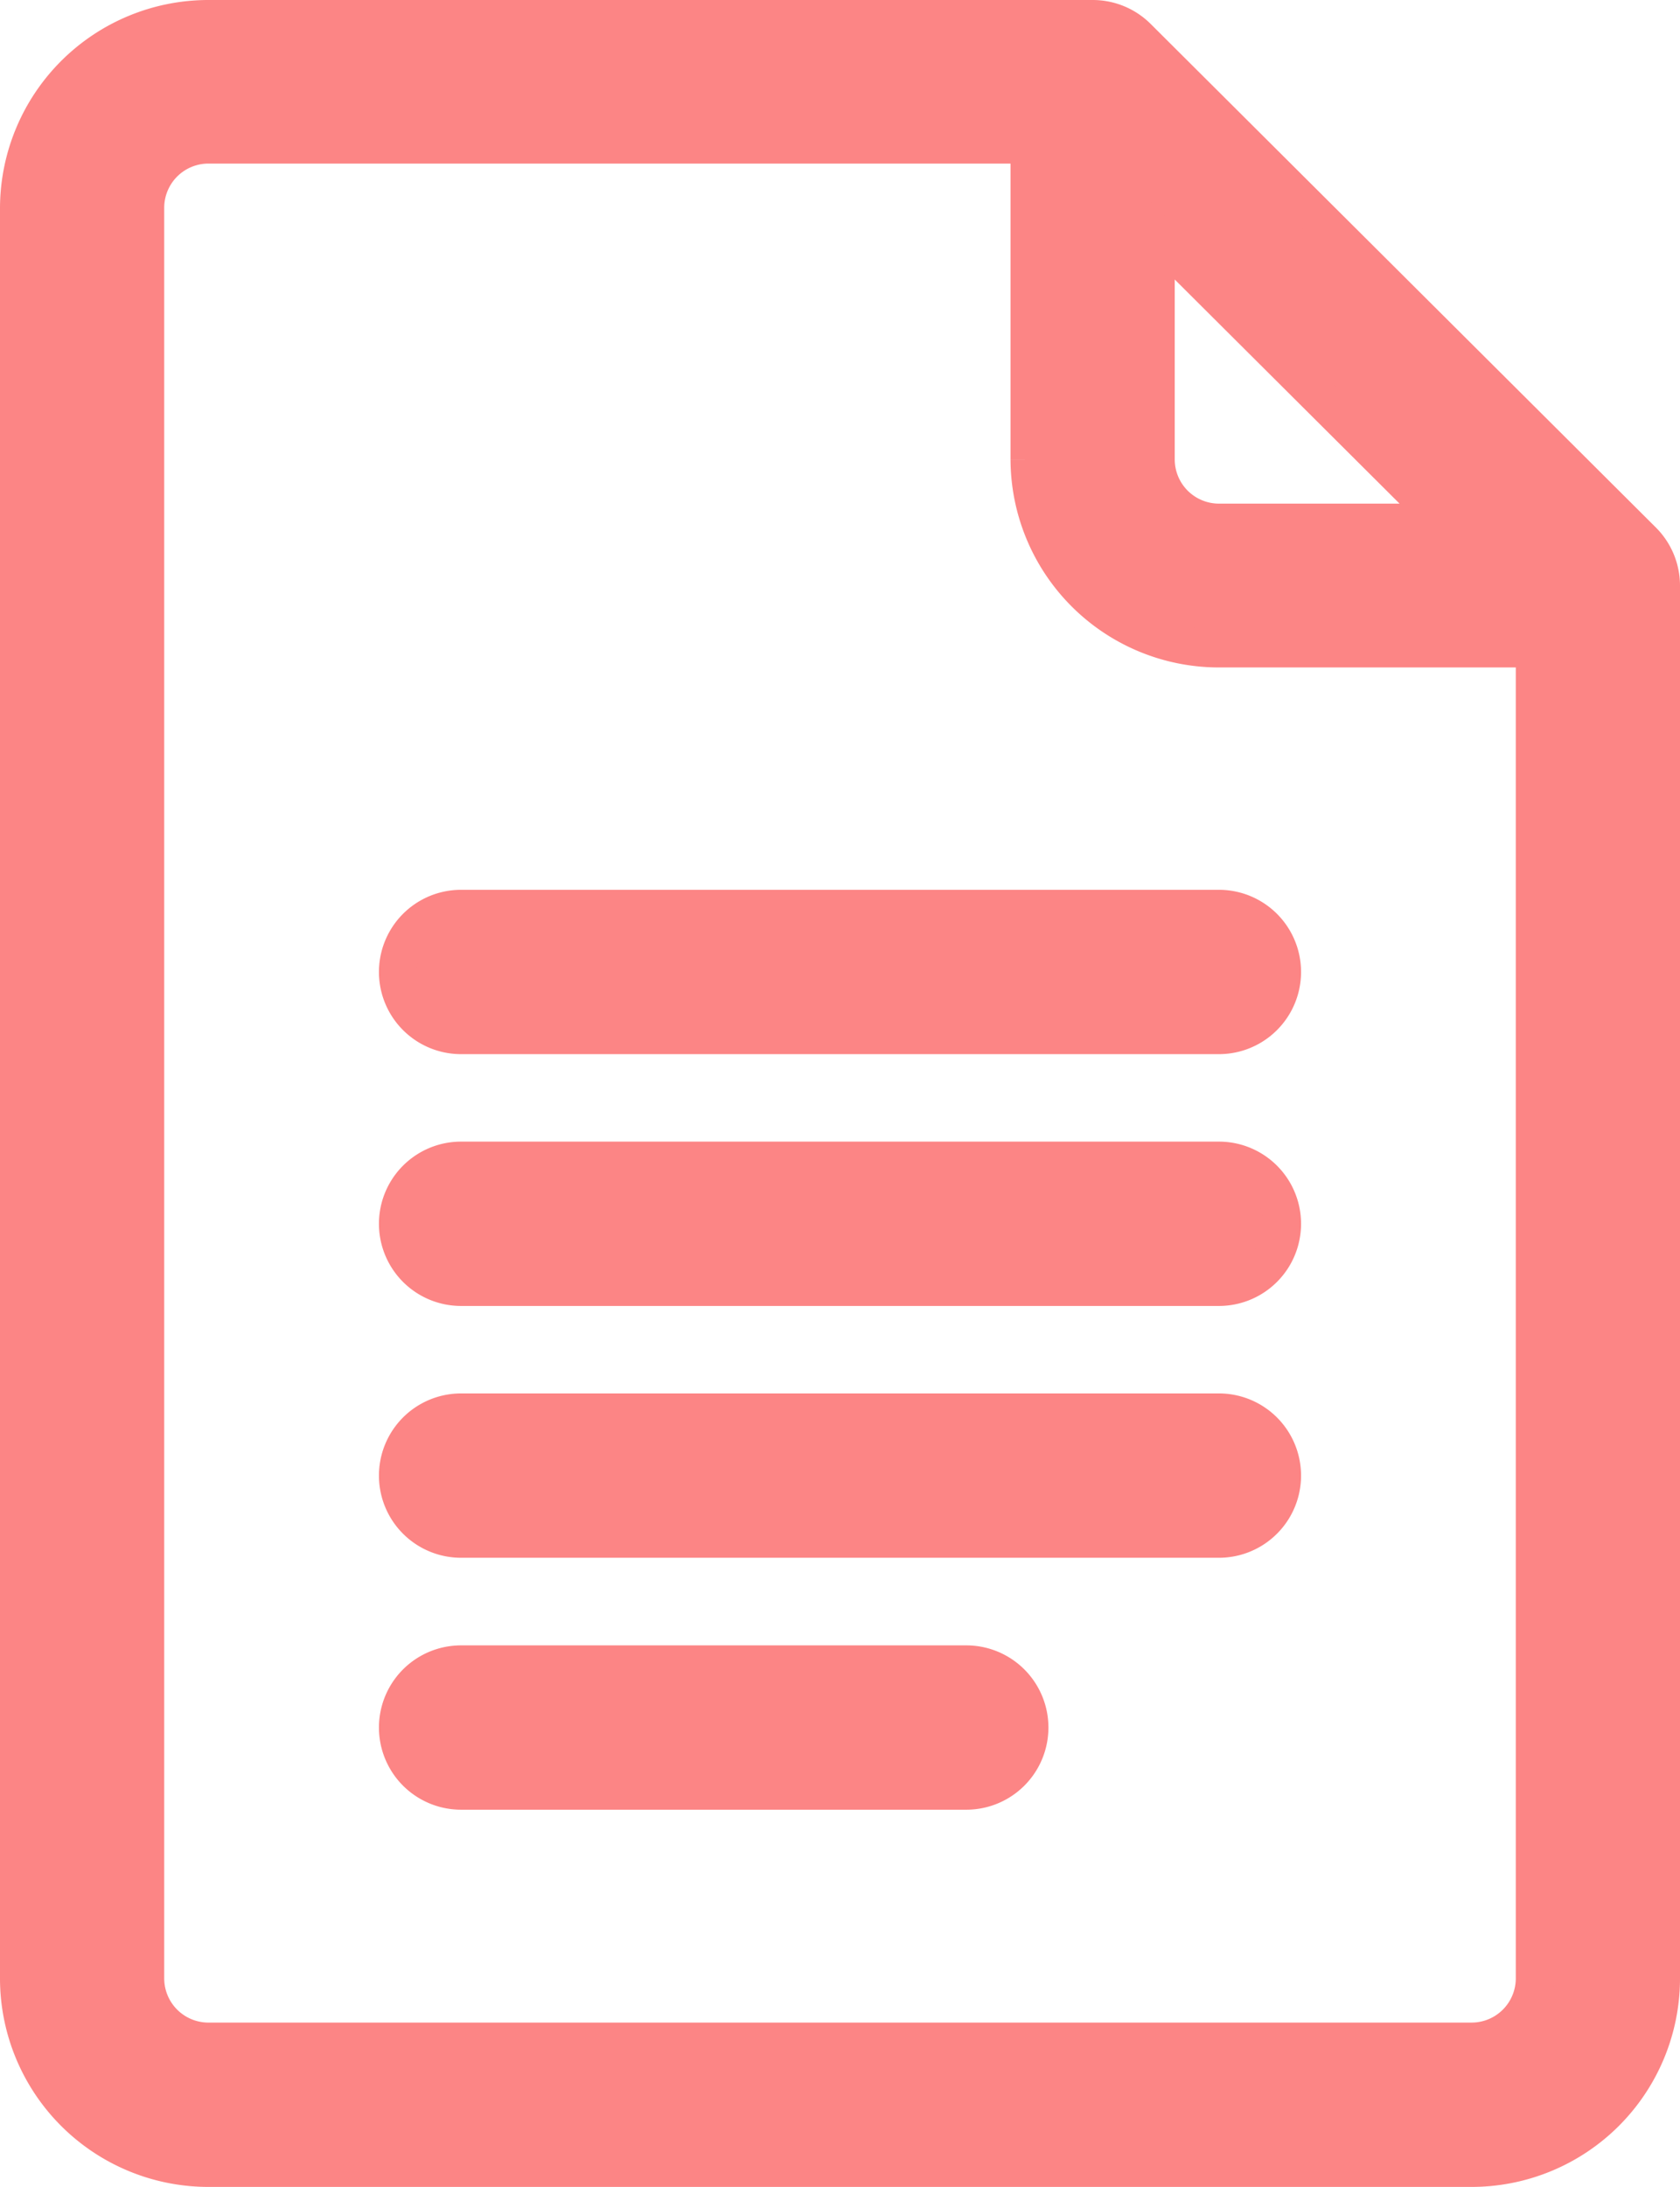 <svg xmlns="http://www.w3.org/2000/svg" width="13.3" height="17.3" viewBox="0 0 13.3 17.3">
  <g id="icono-editoriales" transform="translate(-60.85 0.15)">
    <path id="Path_1917" data-name="Path 1917" d="M73.854,4.13l-4-3.984A.5.5,0,0,0,69.5,0h-7A1.5,1.5,0,0,0,61,1.494V15.506A1.5,1.5,0,0,0,62.5,17h10A1.5,1.5,0,0,0,74,15.506V4.482A.5.5,0,0,0,73.854,4.13ZM70,1.7l2.293,2.284H70.5a.5.5,0,0,1-.5-.5ZM72.5,16h-10a.5.5,0,0,1-.5-.5V1.494a.5.5,0,0,1,.5-.5H69v2.49A1.5,1.5,0,0,0,70.5,4.98H73V15.506A.5.5,0,0,1,72.5,16Z" transform="translate(0)" fill="#fc8585" stroke="#fc8585" stroke-width="0.3"/>
    <path id="Path_1918" data-name="Path 1918" d="M157.5,212h-6a.5.5,0,1,0,0,1h6a.5.5,0,1,0,0-1Z" transform="translate(-87 -204.961)" fill="#fc8585" stroke="#fc8585" stroke-width="0.3"/>
    <path id="Path_1919" data-name="Path 1919" d="M157.5,272h-6a.5.5,0,1,0,0,1h6a.5.5,0,1,0,0-1Z" transform="translate(-87 -262.969)" fill="#fc8585" stroke="#fc8585" stroke-width="0.3"/>
    <path id="Path_1920" data-name="Path 1920" d="M157.5,332h-6a.5.5,0,1,0,0,1h6a.5.5,0,1,0,0-1Z" transform="translate(-87 -320.977)" fill="#fc8585" stroke="#fc8585" stroke-width="0.3"/>
    <path id="Path_1921" data-name="Path 1921" d="M155.5,392h-4a.5.5,0,1,0,0,1h4a.5.5,0,1,0,0-1Z" transform="translate(-87 -378.984)" fill="#fc8585" stroke="#fc8585" stroke-width="0.3"/>
  </g>
</svg>
